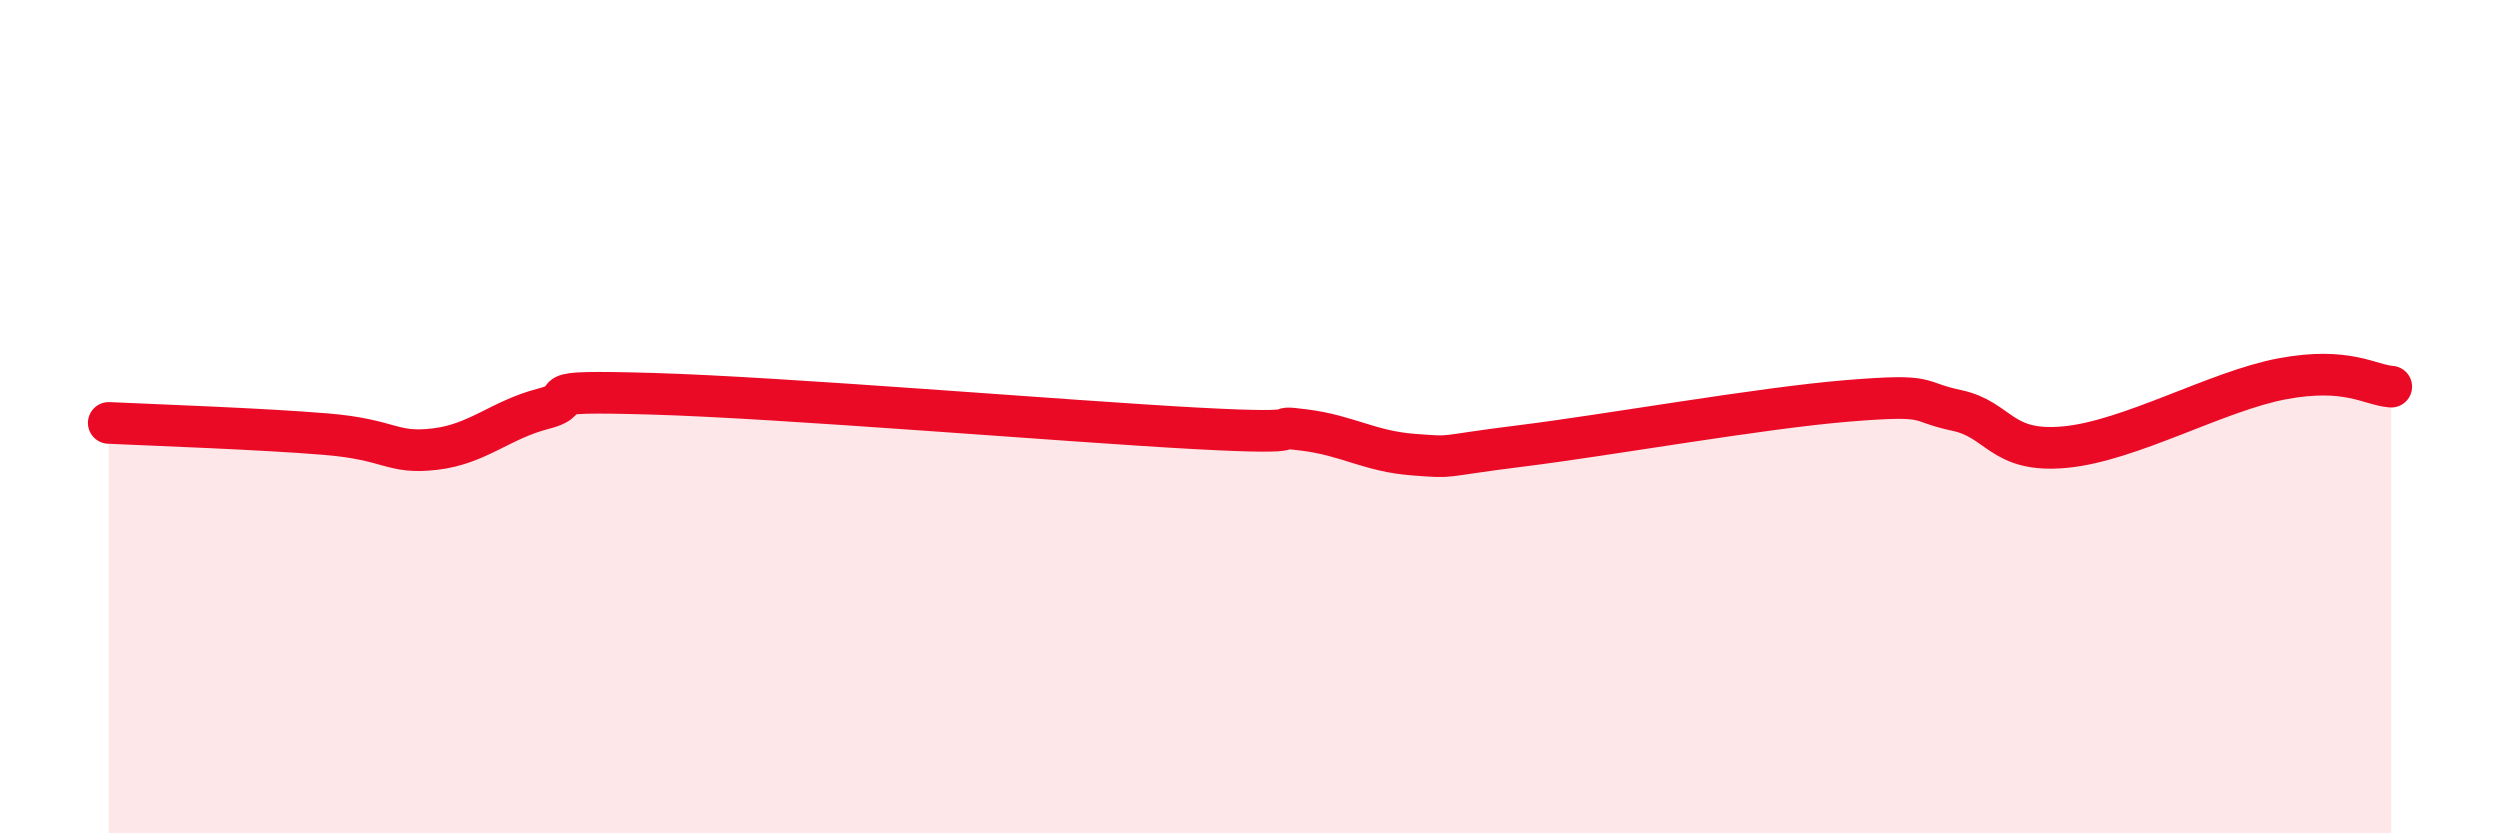 
    <svg width="60" height="20" viewBox="0 0 60 20" xmlns="http://www.w3.org/2000/svg">
      <path
        d="M 2.61,10.15 C 3.65,10.2 6.27,10.29 7.83,10.42 C 9.39,10.55 9.39,10.9 10.43,10.78 C 11.47,10.66 12,10.08 13.04,9.81 C 14.08,9.54 12.52,9.36 15.65,9.45 C 18.78,9.54 25.57,10.11 28.7,10.28 C 31.83,10.45 30.26,10.19 31.3,10.32 C 32.34,10.45 32.87,10.83 33.91,10.91 C 34.95,10.99 34.43,10.96 36.52,10.7 C 38.61,10.44 42.26,9.79 44.35,9.62 C 46.44,9.45 45.92,9.63 46.96,9.85 C 48,10.07 48.01,10.88 49.57,10.73 C 51.13,10.58 53.22,9.38 54.78,9.09 C 56.34,8.8 56.87,9.24 57.39,9.28L57.39 20L2.61 20Z"
        fill="#EB0A25"
        opacity="0.1"
        stroke-linecap="round"
        stroke-linejoin="round"
      />
      <path
        d="M 2.61,10.15 C 3.65,10.2 6.27,10.29 7.83,10.42 C 9.39,10.55 9.39,10.9 10.43,10.78 C 11.47,10.66 12,10.08 13.04,9.81 C 14.08,9.54 12.52,9.36 15.65,9.45 C 18.78,9.54 25.57,10.11 28.7,10.28 C 31.83,10.45 30.26,10.19 31.3,10.32 C 32.34,10.45 32.87,10.83 33.91,10.91 C 34.95,10.99 34.43,10.96 36.52,10.7 C 38.61,10.44 42.26,9.79 44.35,9.62 C 46.44,9.45 45.92,9.63 46.96,9.85 C 48,10.07 48.01,10.88 49.57,10.73 C 51.13,10.58 53.22,9.38 54.78,9.09 C 56.34,8.8 56.87,9.24 57.39,9.28"
        stroke="#EB0A25"
        stroke-width="1"
        fill="none"
        stroke-linecap="round"
        stroke-linejoin="round"
      />
    </svg>
  